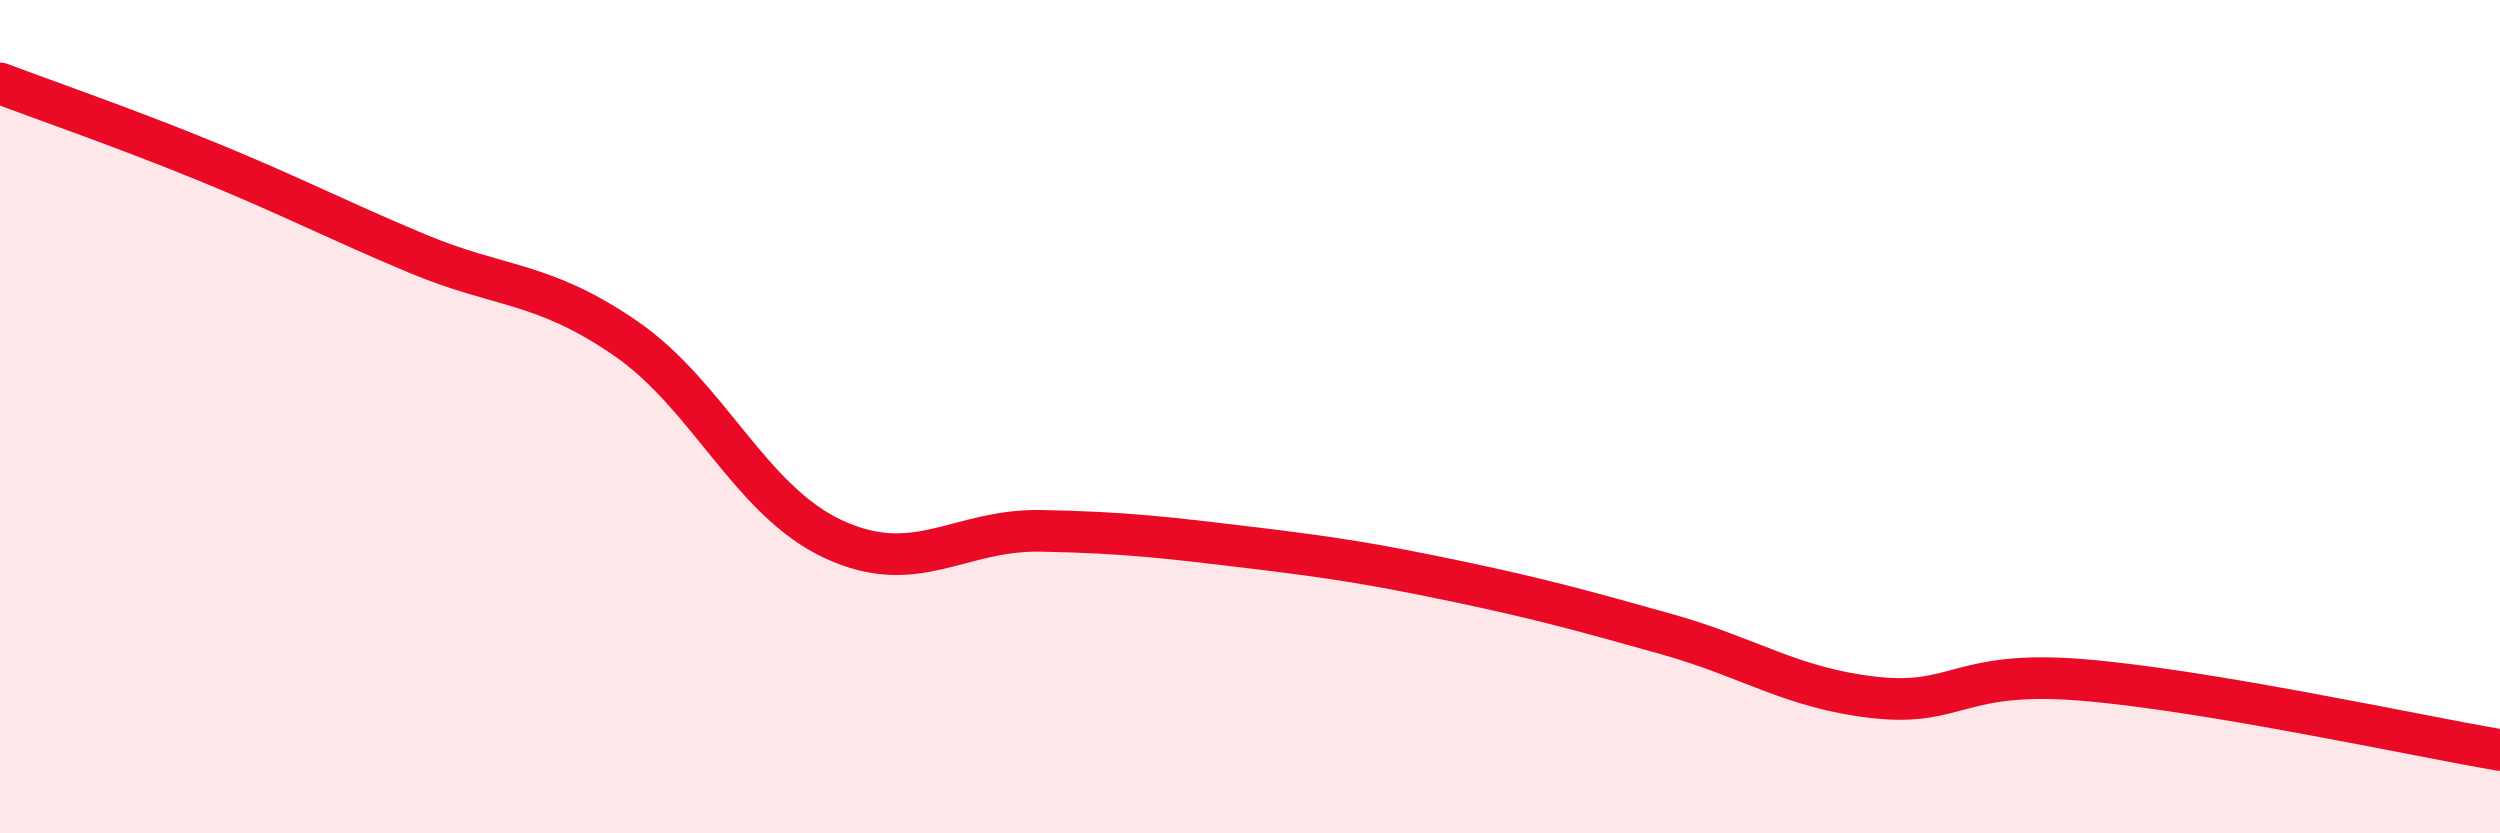 
    <svg width="60" height="20" viewBox="0 0 60 20" xmlns="http://www.w3.org/2000/svg">
      <path
        d="M 0,2 C 1,2.38 3,3.07 5,3.89 C 7,4.71 8,5.24 10,6.08 C 12,6.92 13,6.74 15,8.11 C 17,9.48 18,12.01 20,12.94 C 22,13.87 23,12.7 25,12.74 C 27,12.78 28,12.9 30,13.14 C 32,13.38 33,13.54 35,13.96 C 37,14.38 38,14.66 40,15.22 C 42,15.78 43,16.52 45,16.74 C 47,16.96 47,16.07 50,16.32 C 53,16.57 58,17.66 60,18L60 20L0 20Z"
        fill="#EB0A25"
        opacity="0.1"
        stroke-linecap="round"
        stroke-linejoin="round"
      />
      <path
        d="M 0,2 C 1,2.38 3,3.07 5,3.89 C 7,4.71 8,5.24 10,6.08 C 12,6.92 13,6.74 15,8.11 C 17,9.48 18,12.01 20,12.94 C 22,13.87 23,12.7 25,12.74 C 27,12.78 28,12.9 30,13.14 C 32,13.38 33,13.54 35,13.96 C 37,14.38 38,14.66 40,15.22 C 42,15.78 43,16.52 45,16.74 C 47,16.96 47,16.07 50,16.32 C 53,16.57 58,17.66 60,18"
        stroke="#EB0A25"
        stroke-width="1"
        fill="none"
        stroke-linecap="round"
        stroke-linejoin="round"
      />
    </svg>
  
